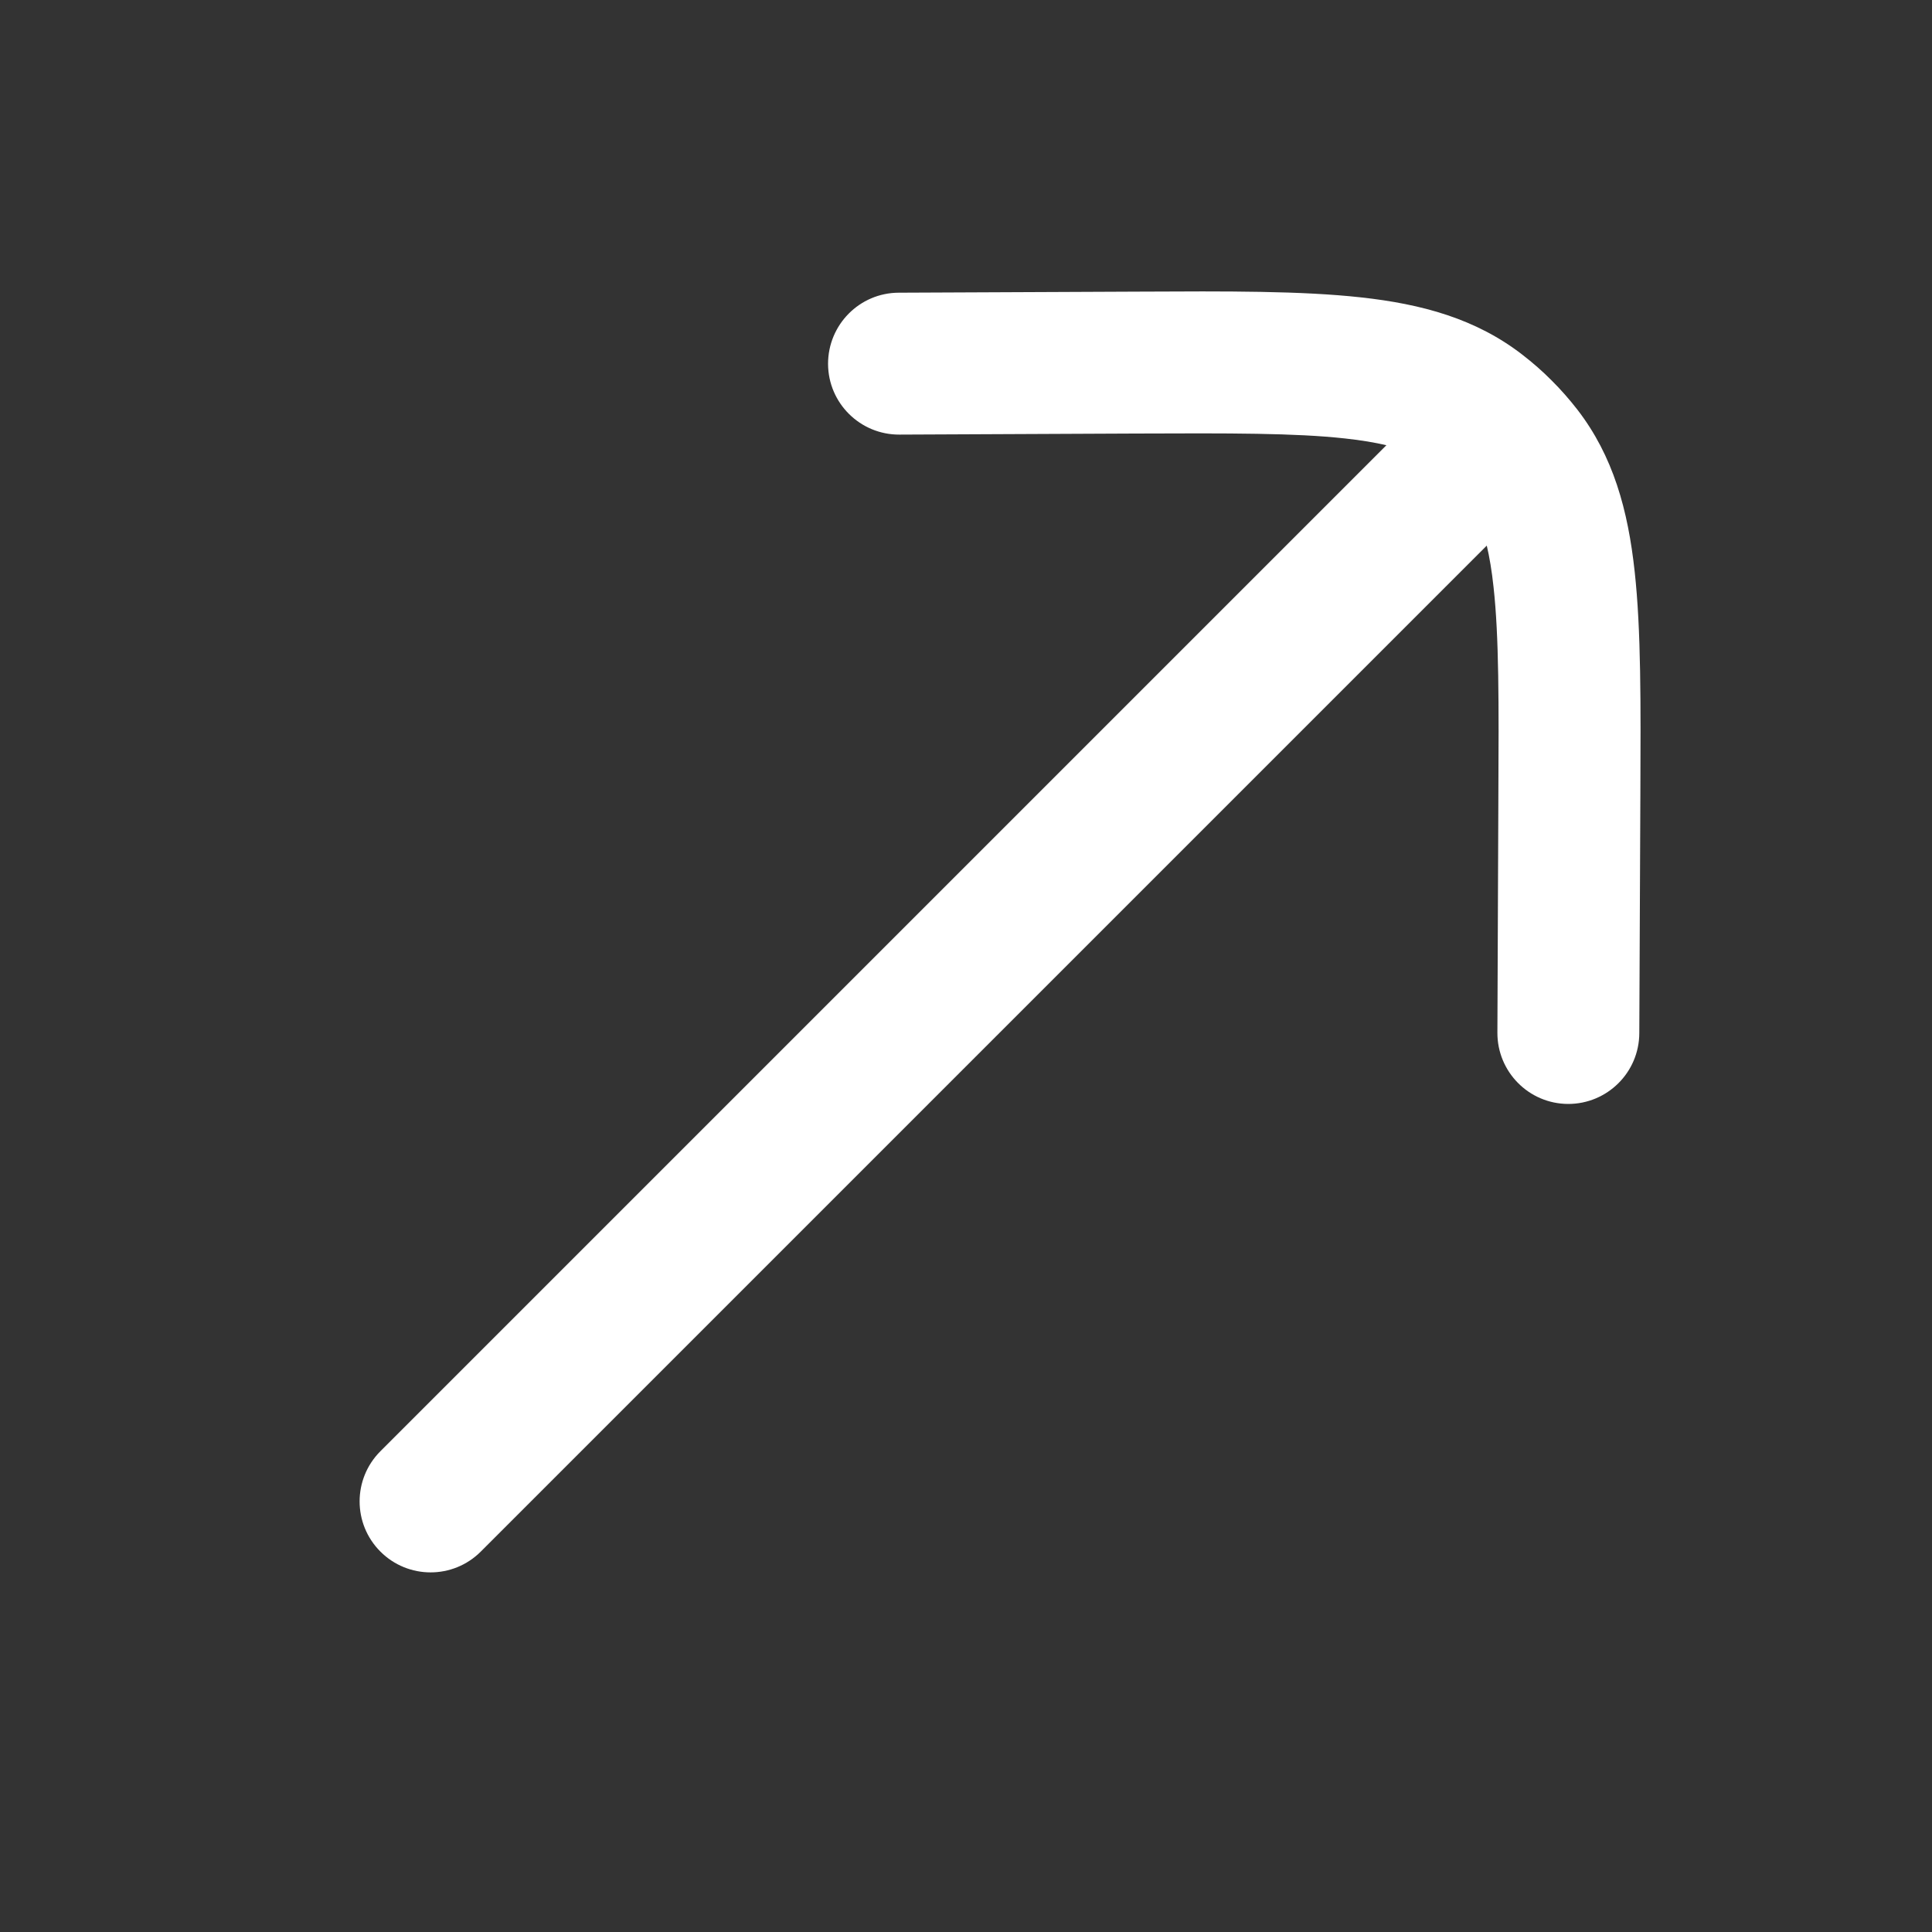 <svg width="20" height="20" viewBox="0 0 20 20" fill="none" xmlns="http://www.w3.org/2000/svg">
<rect x="0" y="0" width="20" height="20" fill="#333333" stroke="none"/>
<g clip-path="url(#clip0_4125_1174)">
<path d="M9.304 3.03C8.898 3.031 8.571 3.362 8.572 3.768C8.574 4.174 8.905 4.501 9.311 4.499L11.742 4.488C12.729 4.484 13.408 4.482 13.924 4.539C14.092 4.557 14.232 4.581 14.352 4.609L3.938 15.023C3.651 15.31 3.651 15.775 3.938 16.062C4.225 16.349 4.69 16.349 4.977 16.062L15.391 5.648C15.419 5.767 15.443 5.908 15.461 6.076C15.518 6.592 15.516 7.27 15.511 8.257L15.501 10.689C15.499 11.095 15.826 11.426 16.232 11.428C16.638 11.429 16.968 11.102 16.97 10.696L16.981 8.22C16.985 7.288 16.989 6.526 16.922 5.916C16.853 5.282 16.701 4.721 16.327 4.238C16.245 4.133 16.157 4.032 16.062 3.938C15.968 3.843 15.867 3.755 15.761 3.673C15.279 3.299 14.718 3.147 14.084 3.078C13.474 3.011 12.712 3.014 11.78 3.019L9.304 3.03Z" fill="white"/>
</g>
<defs>
<clipPath id="clip0_4125_1174">
<rect width="20" height="20" fill="white"/>
</clipPath>
</defs>
</svg>
